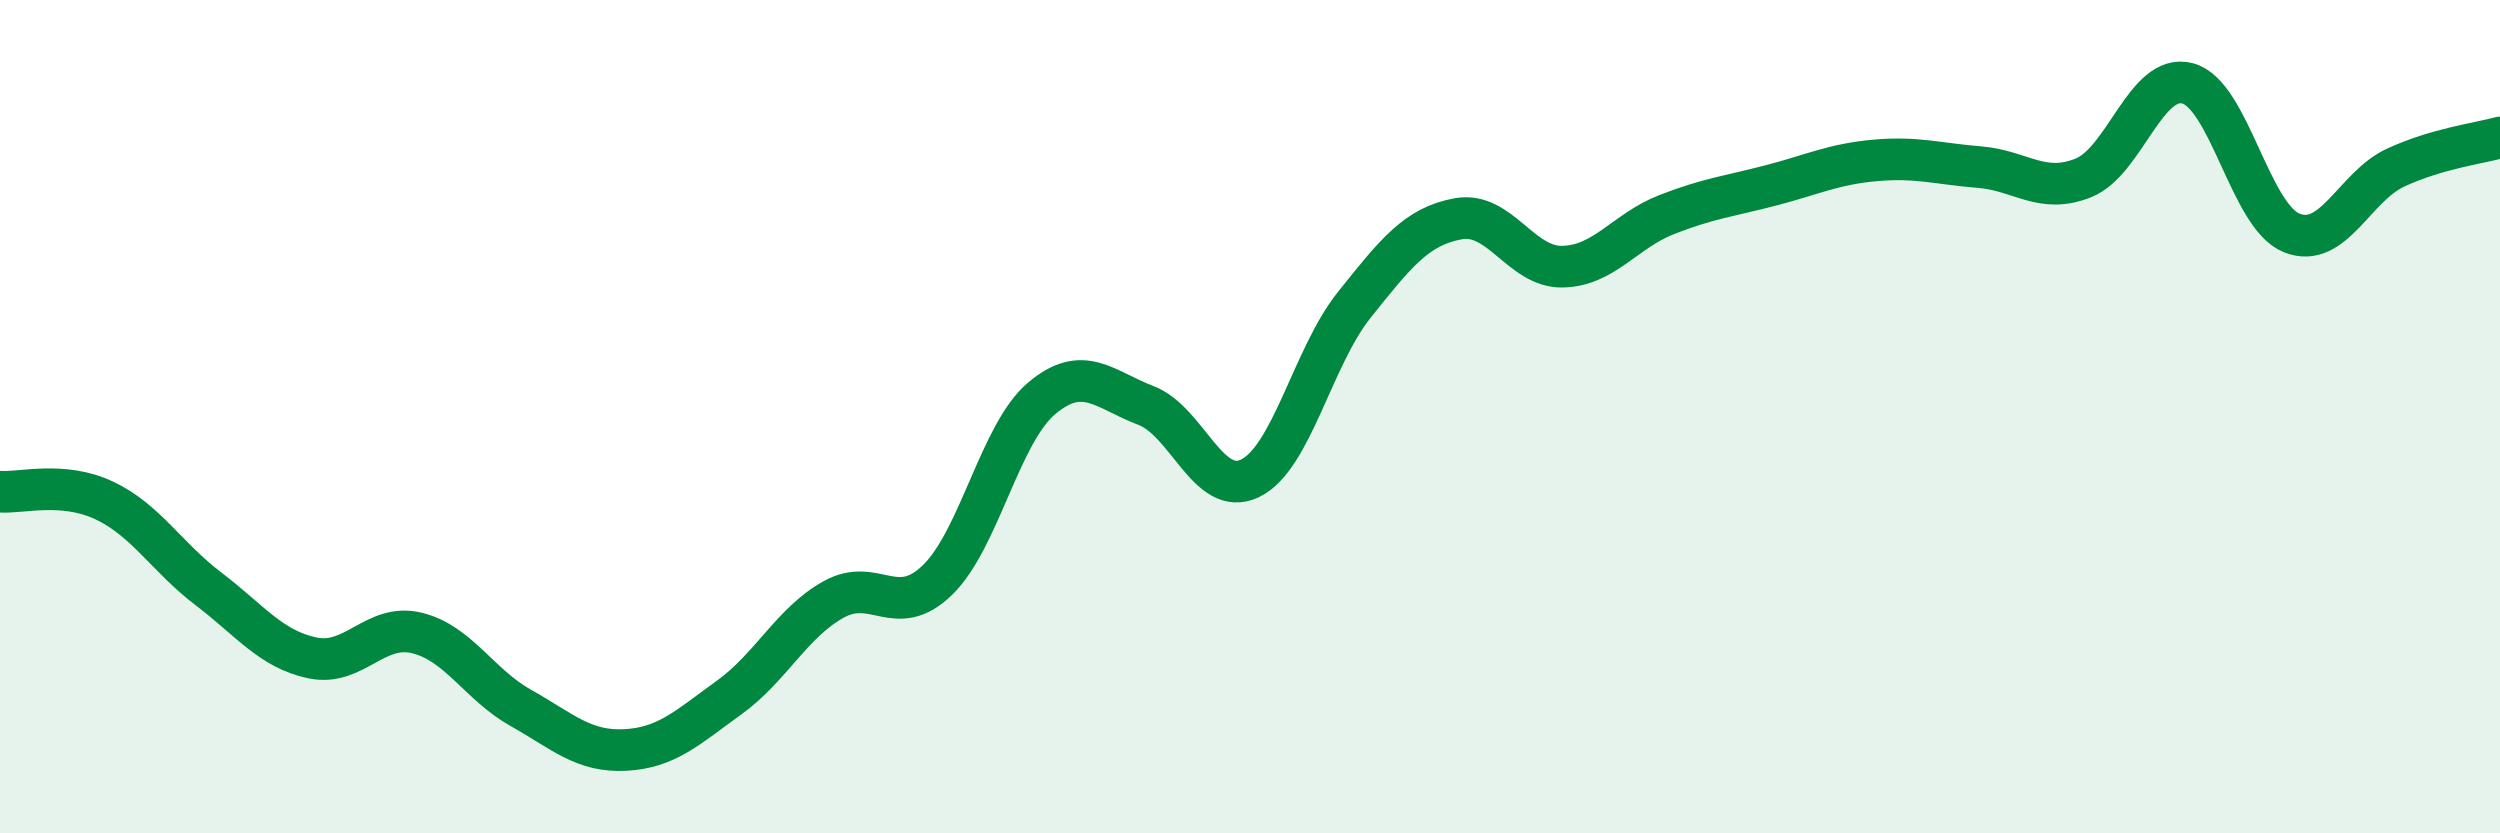 
    <svg width="60" height="20" viewBox="0 0 60 20" xmlns="http://www.w3.org/2000/svg">
      <path
        d="M 0,11.8 C 0.5,11.84 1.5,11.54 2.5,12.01 C 3.5,12.48 4,13.37 5,14.13 C 6,14.89 6.5,15.58 7.5,15.79 C 8.5,16 9,14.95 10,15.19 C 11,15.43 11.5,16.43 12.5,16.99 C 13.5,17.55 14,18.05 15,18 C 16,17.95 16.5,17.46 17.5,16.74 C 18.5,16.02 19,14.95 20,14.39 C 21,13.83 21.5,14.89 22.5,13.92 C 23.5,12.95 24,10.4 25,9.56 C 26,8.72 26.5,9.35 27.5,9.73 C 28.5,10.11 29,11.96 30,11.48 C 31,11 31.5,8.57 32.5,7.32 C 33.5,6.07 34,5.43 35,5.25 C 36,5.07 36.5,6.42 37.5,6.4 C 38.5,6.38 39,5.54 40,5.15 C 41,4.76 41.5,4.71 42.5,4.45 C 43.5,4.19 44,3.94 45,3.85 C 46,3.76 46.5,3.93 47.5,4.01 C 48.5,4.09 49,4.67 50,4.27 C 51,3.87 51.5,1.74 52.5,2 C 53.5,2.26 54,5.19 55,5.59 C 56,5.99 56.5,4.48 57.5,4.02 C 58.5,3.56 59.5,3.44 60,3.3L60 20L0 20Z"
        fill="#008740"
        opacity="0.1"
        stroke-linecap="round"
        stroke-linejoin="round"
      />
      <path
        d="M 0,11.8 C 0.5,11.84 1.5,11.54 2.5,12.01 C 3.5,12.48 4,13.37 5,14.13 C 6,14.89 6.5,15.58 7.5,15.79 C 8.5,16 9,14.95 10,15.19 C 11,15.43 11.5,16.43 12.5,16.99 C 13.5,17.55 14,18.05 15,18 C 16,17.95 16.5,17.46 17.5,16.74 C 18.5,16.02 19,14.95 20,14.39 C 21,13.83 21.5,14.89 22.5,13.92 C 23.5,12.95 24,10.4 25,9.56 C 26,8.72 26.5,9.35 27.5,9.73 C 28.5,10.11 29,11.96 30,11.48 C 31,11 31.5,8.57 32.5,7.32 C 33.5,6.07 34,5.43 35,5.25 C 36,5.07 36.5,6.42 37.5,6.4 C 38.5,6.38 39,5.54 40,5.15 C 41,4.76 41.5,4.71 42.5,4.45 C 43.5,4.19 44,3.94 45,3.85 C 46,3.76 46.5,3.93 47.5,4.01 C 48.5,4.09 49,4.67 50,4.27 C 51,3.87 51.5,1.74 52.5,2 C 53.5,2.26 54,5.19 55,5.59 C 56,5.99 56.5,4.48 57.5,4.02 C 58.5,3.56 59.5,3.44 60,3.3"
        stroke="#008740"
        stroke-width="1"
        fill="none"
        stroke-linecap="round"
        stroke-linejoin="round"
      />
    </svg>
  